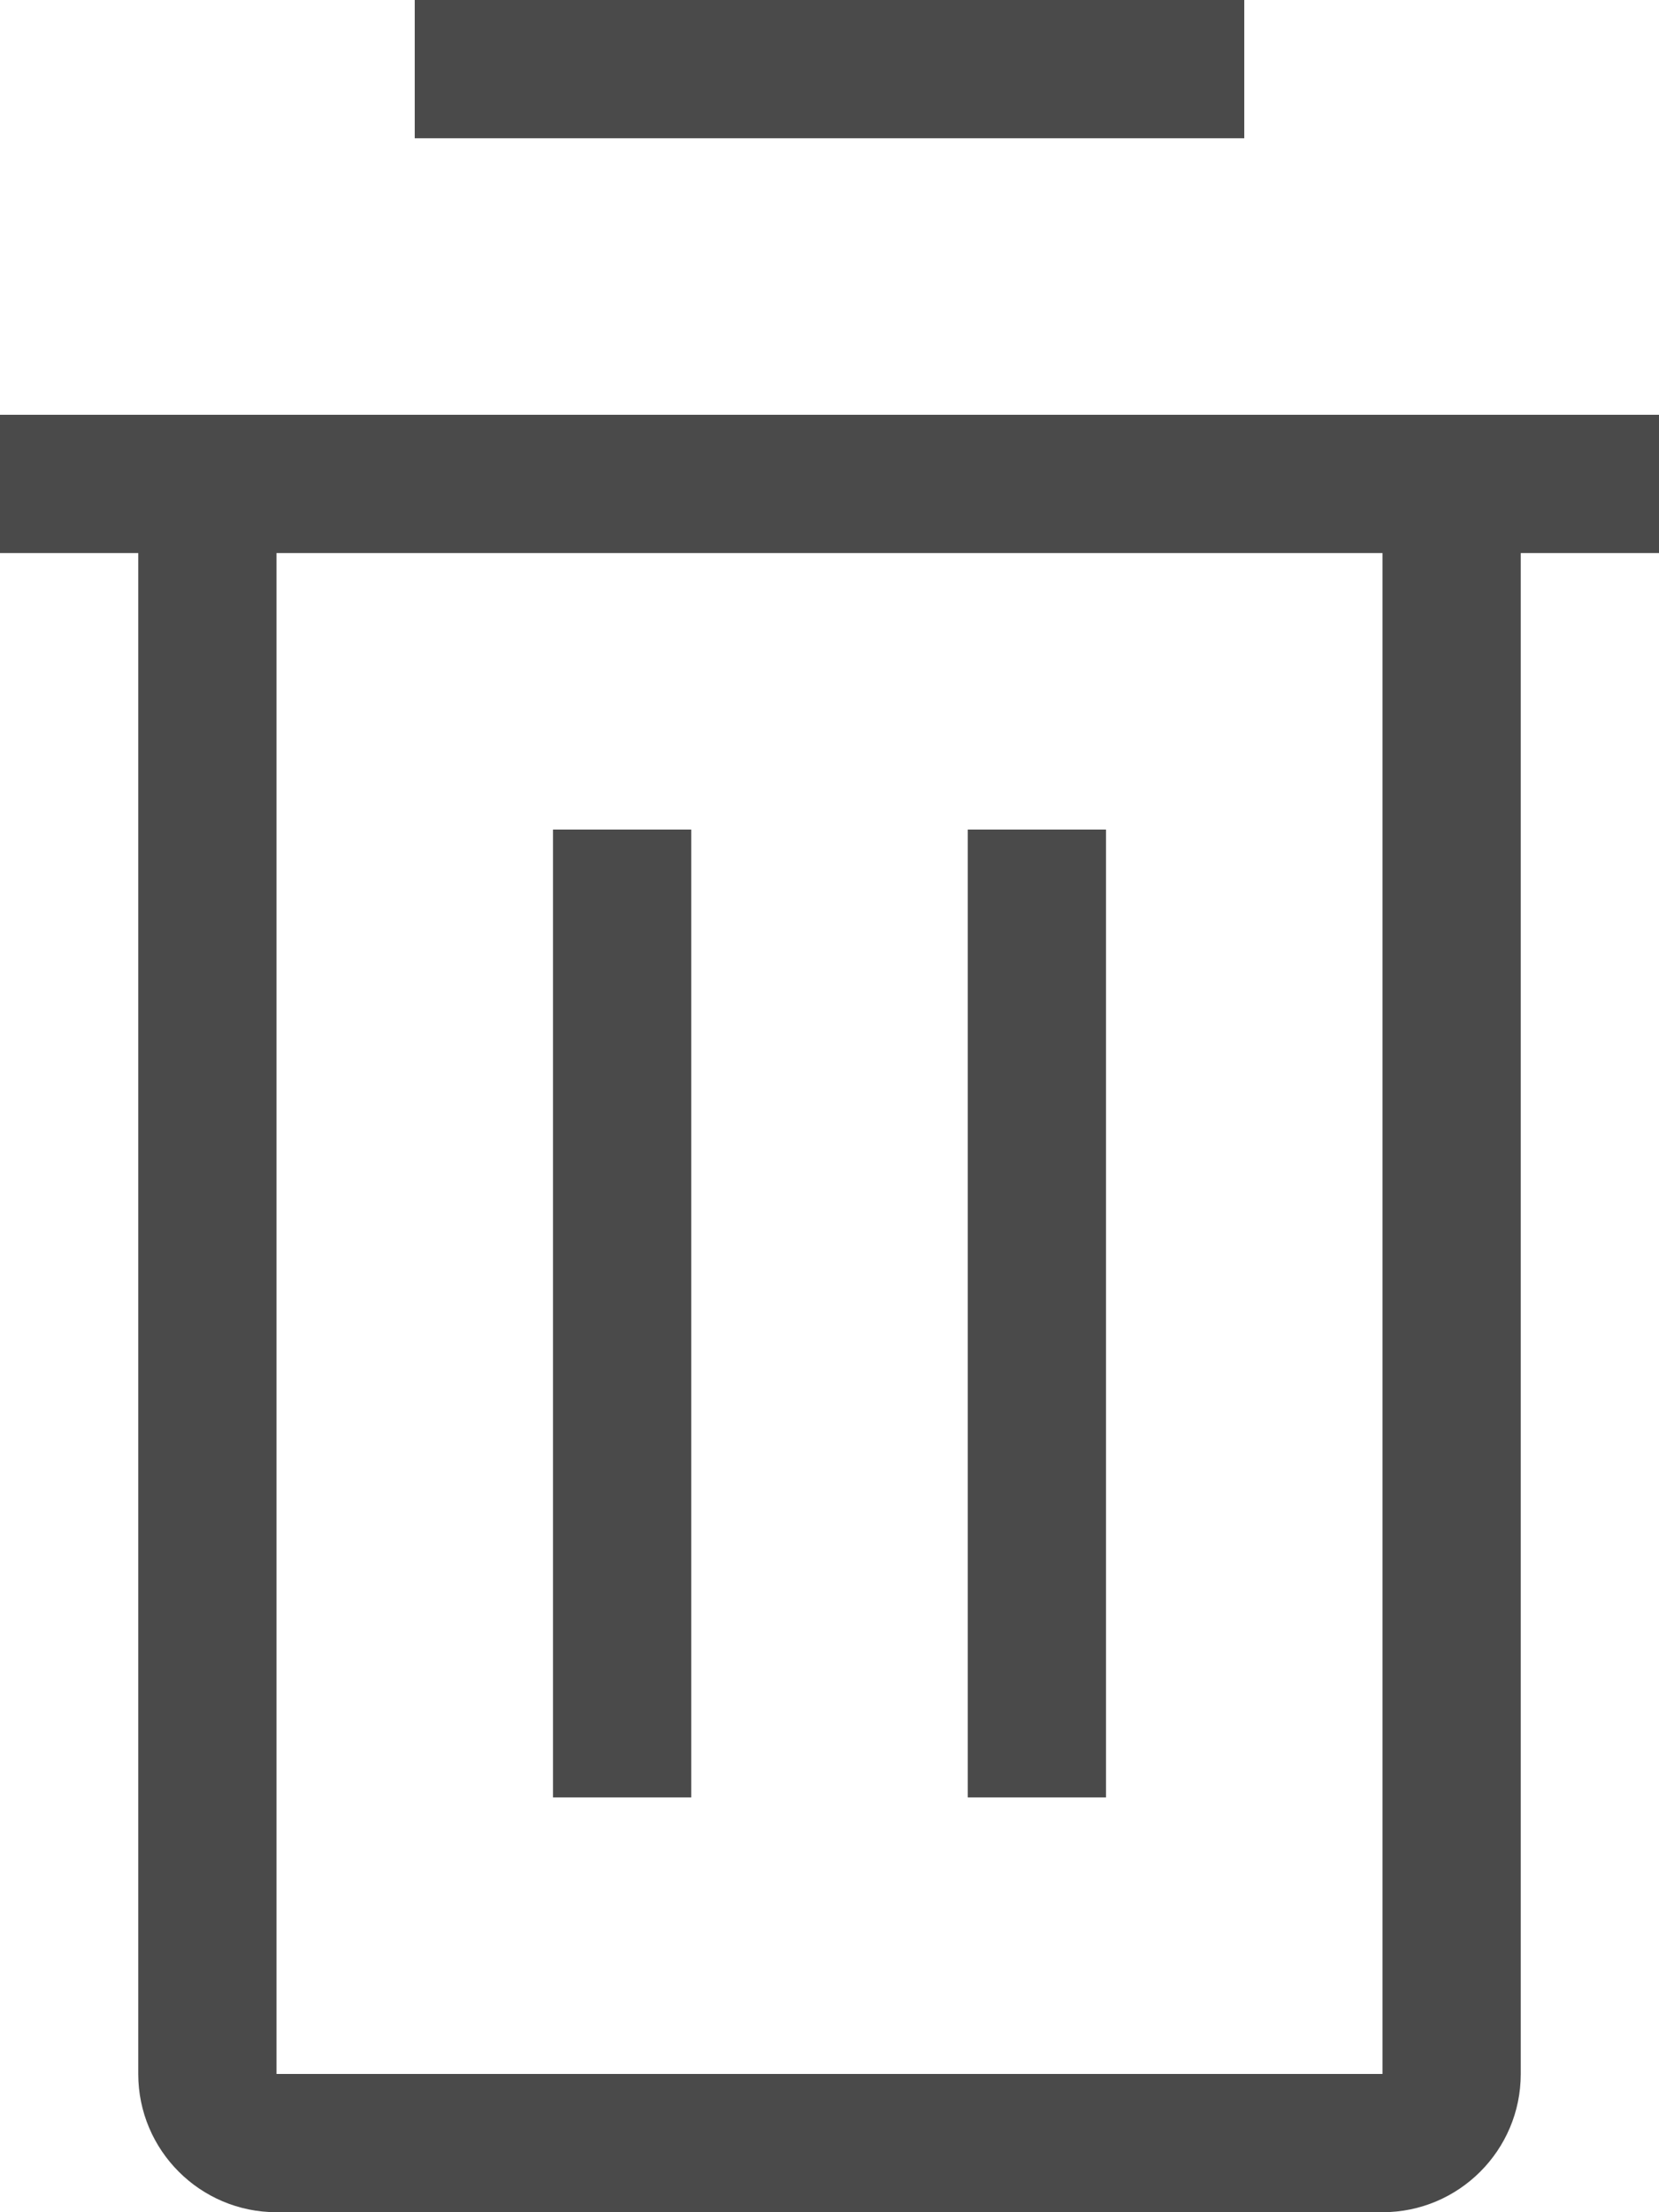<?xml version="1.0" encoding="UTF-8"?>
<svg width="12px" height="16px" viewBox="0 0 12 16" version="1.1" xmlns="http://www.w3.org/2000/svg" xmlns:xlink="http://www.w3.org/1999/xlink">
    <title>delete</title>
    <g id="Page-1" stroke="none" stroke-width="1" fill="none" fill-rule="evenodd">
        <g id="HACPEE-Session-Mainpage-Edit-Macro-1" transform="translate(-1046, -314)" fill="#4A4A4A" fill-rule="nonzero">
            <g id="Group" transform="translate(489, 205)">
                <g id="Group-13" transform="translate(203, 106)">
                    <g id="UI-Icon/delete/$ui-05" transform="translate(354, 3)">
                        <path d="M12,3 L12,4 L11,4 L11,15 C11,15.552 10.552,16 10,16 L2,16 C1.448,16 1,15.552 1,15 L1,4 L0,4 L0,3 L12,3 Z M2,4 L2,15 L10,15 L10,4 L2,4 Z" id="Trashcan"></path>
                        <polygon id="detail" points="4 6 5 6 5 13 4 13"></polygon>
                        <polygon id="detail" points="7 6 8 6 8 11 8 13 7 13"></polygon>
                        <polygon id="lid" points="3 1 3 0 9 0 9 1"></polygon>
                    </g>
                </g>
            </g>
        </g>
    </g>
</svg>